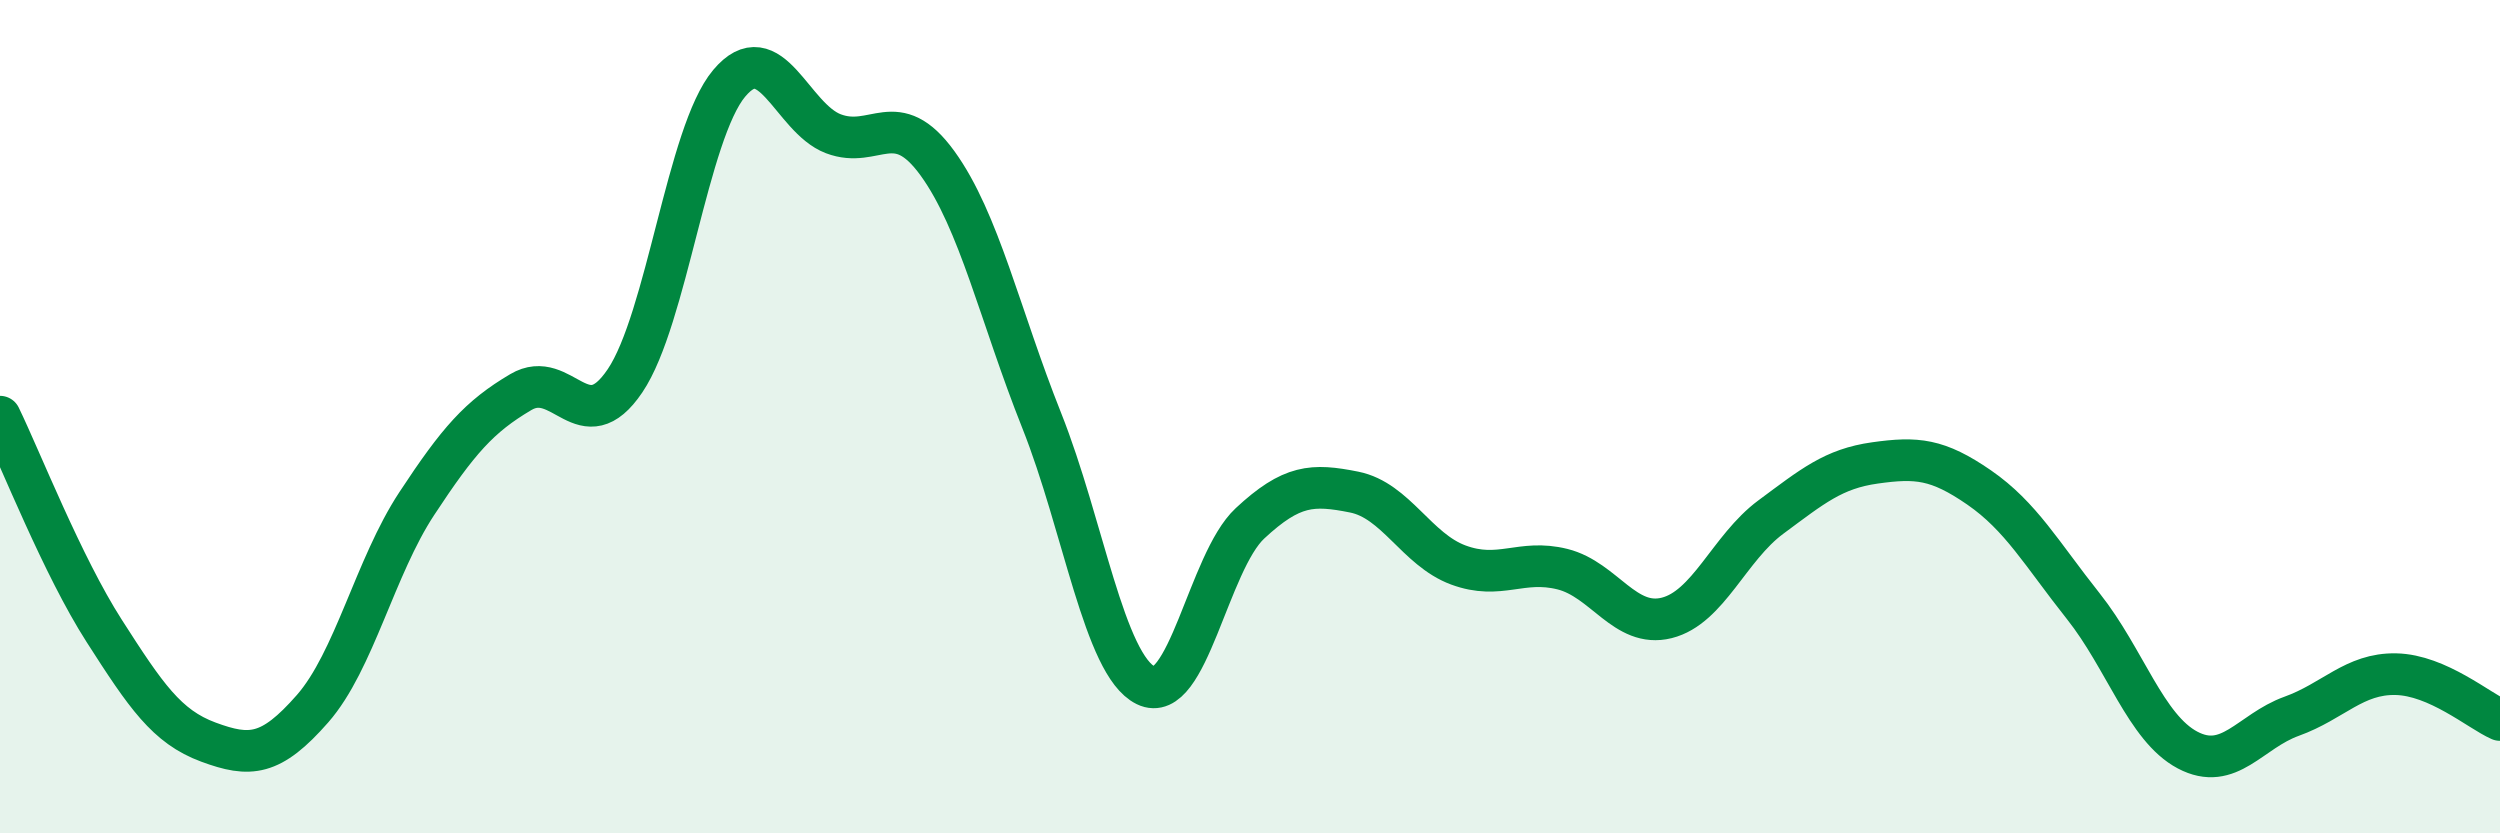 
    <svg width="60" height="20" viewBox="0 0 60 20" xmlns="http://www.w3.org/2000/svg">
      <path
        d="M 0,10 C 0.5,11.03 1.5,13.58 2.5,15.14 C 3.5,16.7 4,17.44 5,17.81 C 6,18.18 6.5,18.15 7.5,17.01 C 8.5,15.87 9,13.61 10,12.09 C 11,10.57 11.5,10 12.5,9.41 C 13.5,8.82 14,10.62 15,9.14 C 16,7.66 16.5,3.19 17.5,2 C 18.5,0.81 19,2.83 20,3.21 C 21,3.59 21.5,2.54 22.5,3.92 C 23.5,5.3 24,7.58 25,10.09 C 26,12.6 26.5,15.96 27.5,16.45 C 28.5,16.94 29,13.49 30,12.56 C 31,11.63 31.5,11.61 32.5,11.81 C 33.5,12.01 34,13.19 35,13.56 C 36,13.93 36.5,13.41 37.5,13.66 C 38.5,13.91 39,15.08 40,14.83 C 41,14.58 41.5,13.15 42.5,12.41 C 43.5,11.67 44,11.25 45,11.11 C 46,10.97 46.5,11.01 47.5,11.7 C 48.5,12.39 49,13.29 50,14.55 C 51,15.81 51.5,17.47 52.5,18 C 53.5,18.53 54,17.55 55,17.19 C 56,16.83 56.5,16.16 57.5,16.18 C 58.5,16.2 59.5,17.06 60,17.28L60 20L0 20Z"
        fill="#008740"
        opacity="0.1"
        stroke-linecap="round"
        stroke-linejoin="round"
      />
      <path
        d="M 0,10 C 0.5,11.03 1.5,13.58 2.5,15.14 C 3.5,16.7 4,17.44 5,17.81 C 6,18.18 6.5,18.15 7.5,17.01 C 8.5,15.87 9,13.61 10,12.09 C 11,10.57 11.5,10 12.5,9.41 C 13.5,8.82 14,10.62 15,9.14 C 16,7.66 16.5,3.19 17.5,2 C 18.5,0.81 19,2.83 20,3.21 C 21,3.59 21.5,2.54 22.5,3.92 C 23.5,5.3 24,7.58 25,10.09 C 26,12.6 26.5,15.96 27.5,16.45 C 28.5,16.94 29,13.49 30,12.56 C 31,11.63 31.5,11.61 32.5,11.81 C 33.5,12.01 34,13.19 35,13.56 C 36,13.93 36.5,13.41 37.5,13.66 C 38.5,13.91 39,15.08 40,14.83 C 41,14.58 41.5,13.15 42.5,12.41 C 43.5,11.67 44,11.25 45,11.11 C 46,10.97 46.5,11.01 47.5,11.7 C 48.5,12.39 49,13.29 50,14.55 C 51,15.81 51.5,17.47 52.5,18 C 53.5,18.53 54,17.55 55,17.19 C 56,16.83 56.5,16.16 57.5,16.18 C 58.5,16.2 59.5,17.06 60,17.28"
        stroke="#008740"
        stroke-width="1"
        fill="none"
        stroke-linecap="round"
        stroke-linejoin="round"
      />
    </svg>
  